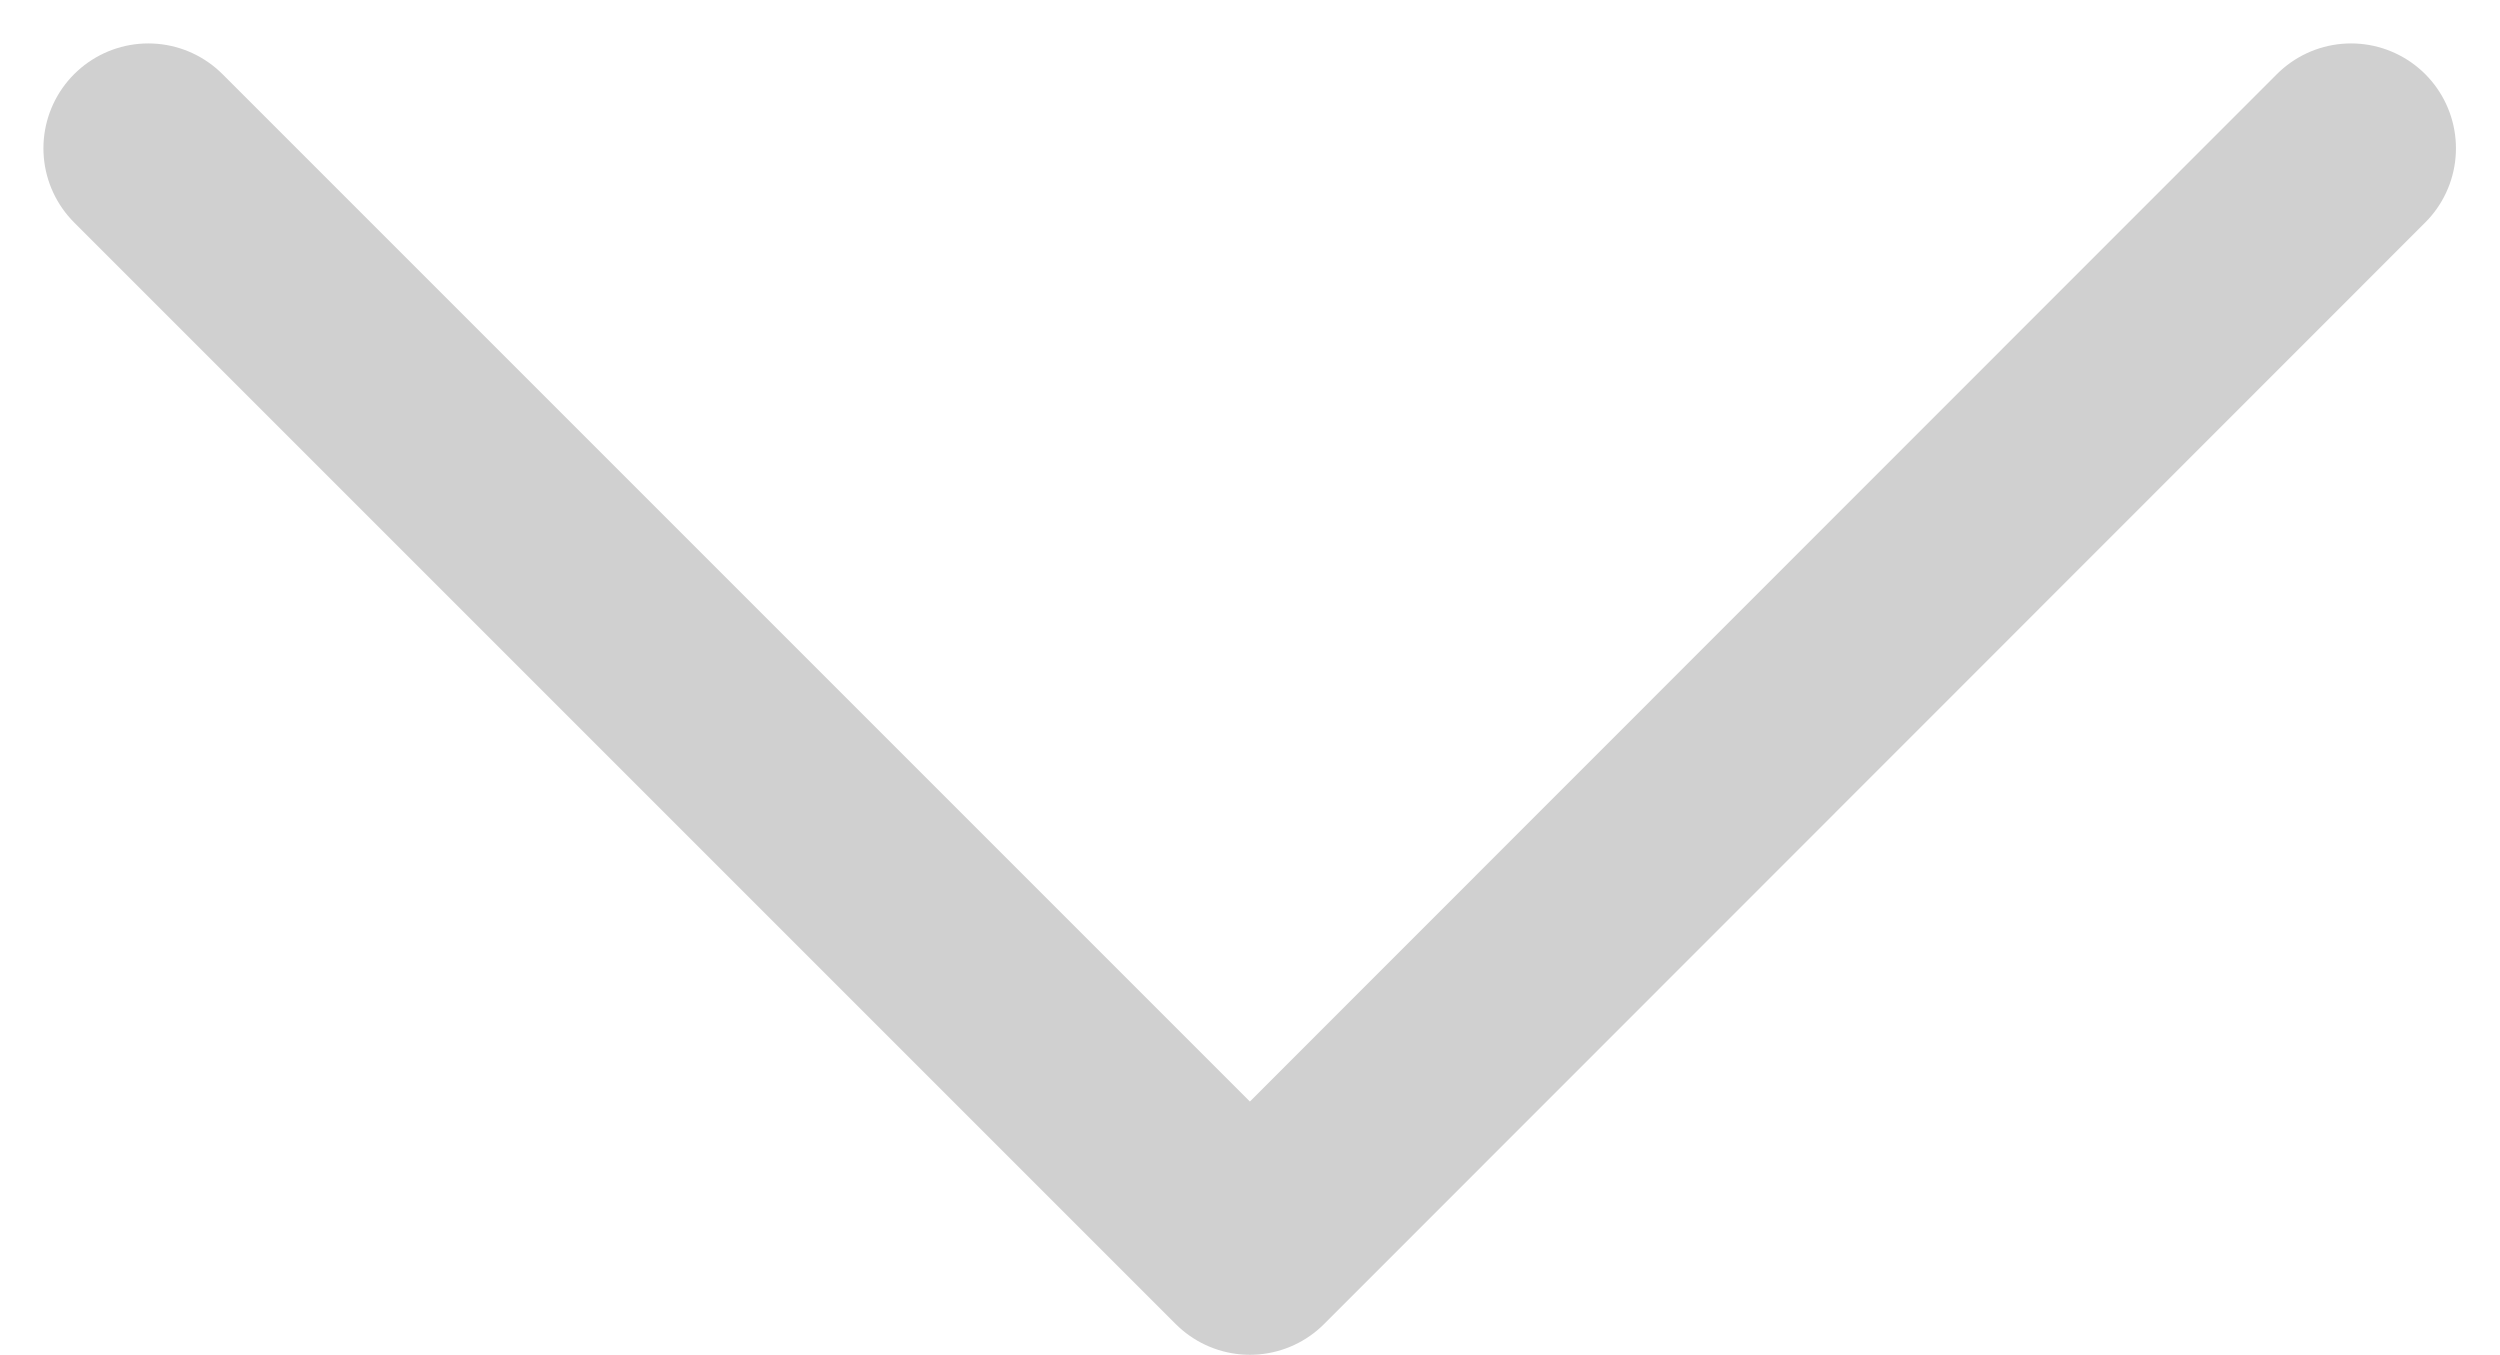 <svg xmlns="http://www.w3.org/2000/svg" width="11.917" height="6.458" viewBox="0 0 11.917 6.458"><g transform="translate(5.707 -228.042) rotate(-90)"><path d="M5.251,10.5,0,5.251,5.251,0" transform="translate(-234 -5)" fill="none" stroke="#d0d0d0" stroke-linecap="round" stroke-linejoin="round" stroke-miterlimit="10" stroke-width="1"/></g></svg>